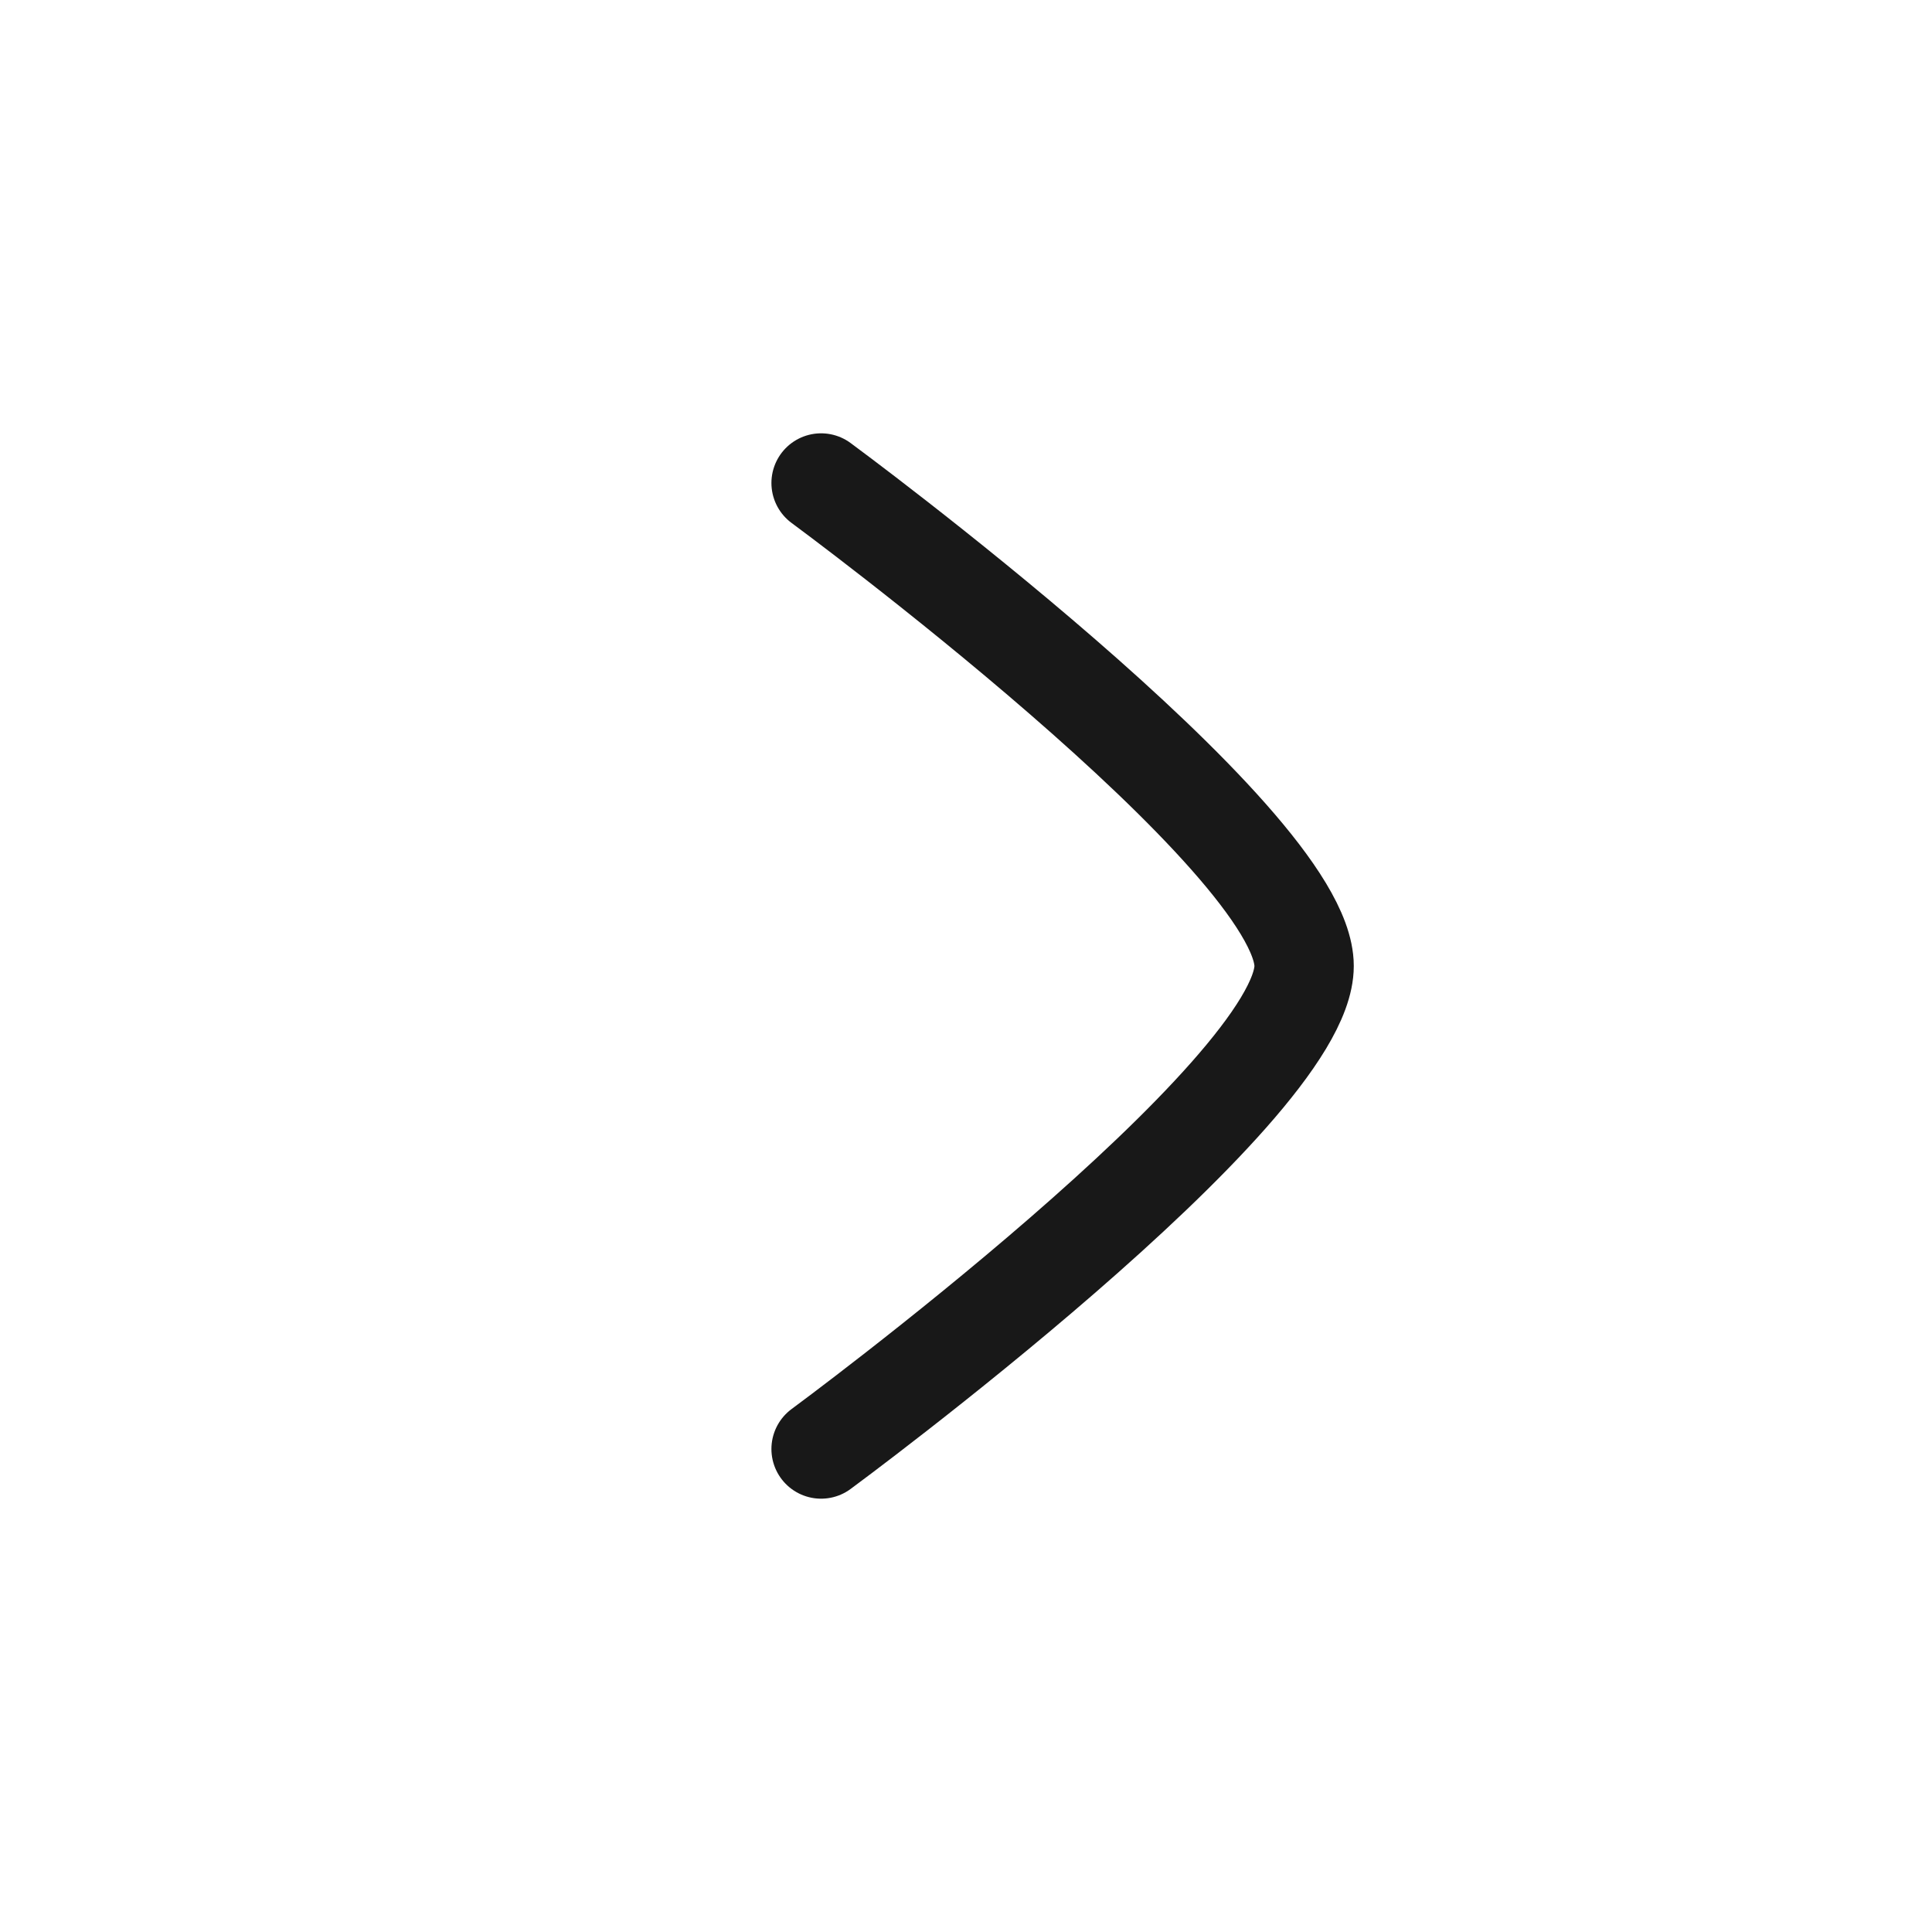 <svg width="35" height="35" viewBox="0 0 35 35" fill="none" xmlns="http://www.w3.org/2000/svg">
<path d="M14.875 26.25C14.875 26.25 23.625 19.806 23.625 17.5C23.625 15.194 14.875 8.75 14.875 8.75" stroke="#181818" stroke-width="1.8" stroke-linecap="round" stroke-linejoin="round"/>
</svg>
